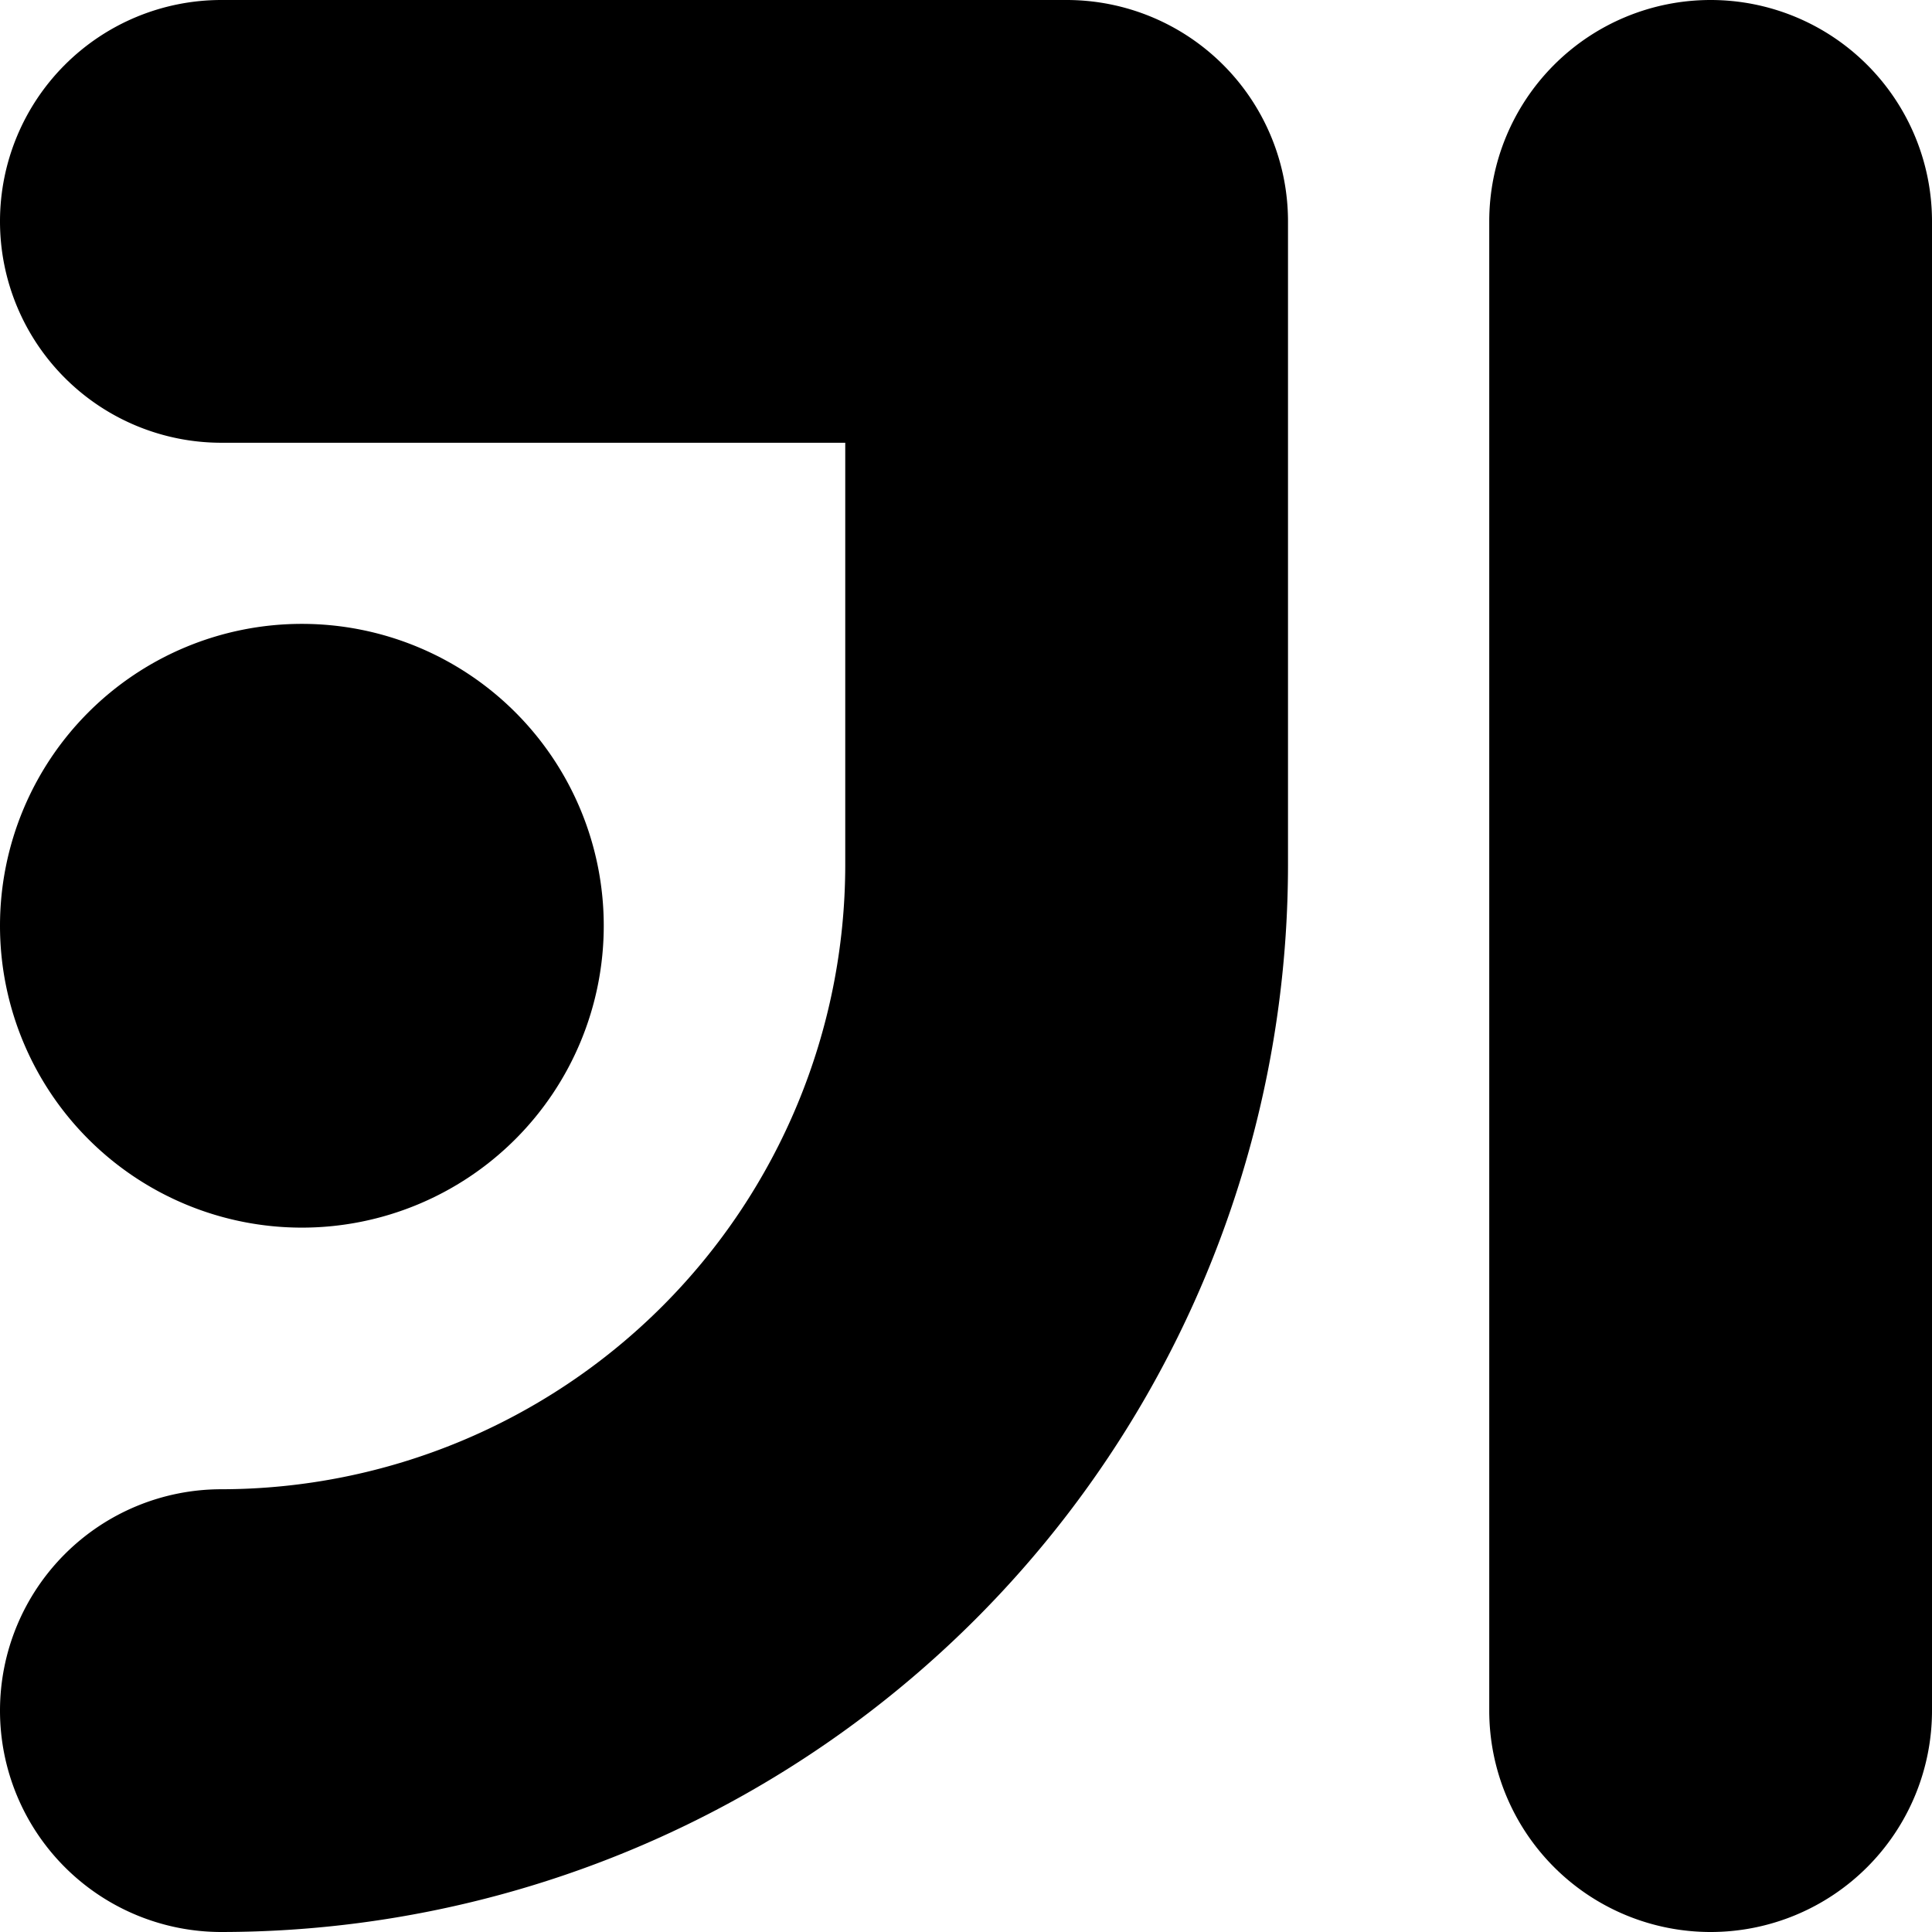 <svg xmlns="http://www.w3.org/2000/svg" viewBox="0 0 24 24"><g><path d="M13.25 0H2.75a2.75 2.75 0 0 0 0 5.5h7.75v5.25a7.76 7.76 0 0 1 -7.75 7.75 2.75 2.75 0 0 0 0 5.5A13.26 13.26 0 0 0 16 10.75v-8A2.75 2.75 0 0 0 13.25 0Z" fill="#000000" stroke-width="1"></path><path d="M21.25 0a2.75 2.75 0 0 0 -2.75 2.75v18.5a2.75 2.75 0 0 0 5.5 0V2.75A2.75 2.75 0 0 0 21.25 0Z" fill="#000000" stroke-width="1"></path><path d="M0 11.5a3.75 3.75 0 1 0 7.5 0 3.75 3.75 0 1 0 -7.5 0" fill="#000000" stroke-width="1"></path></g></svg>